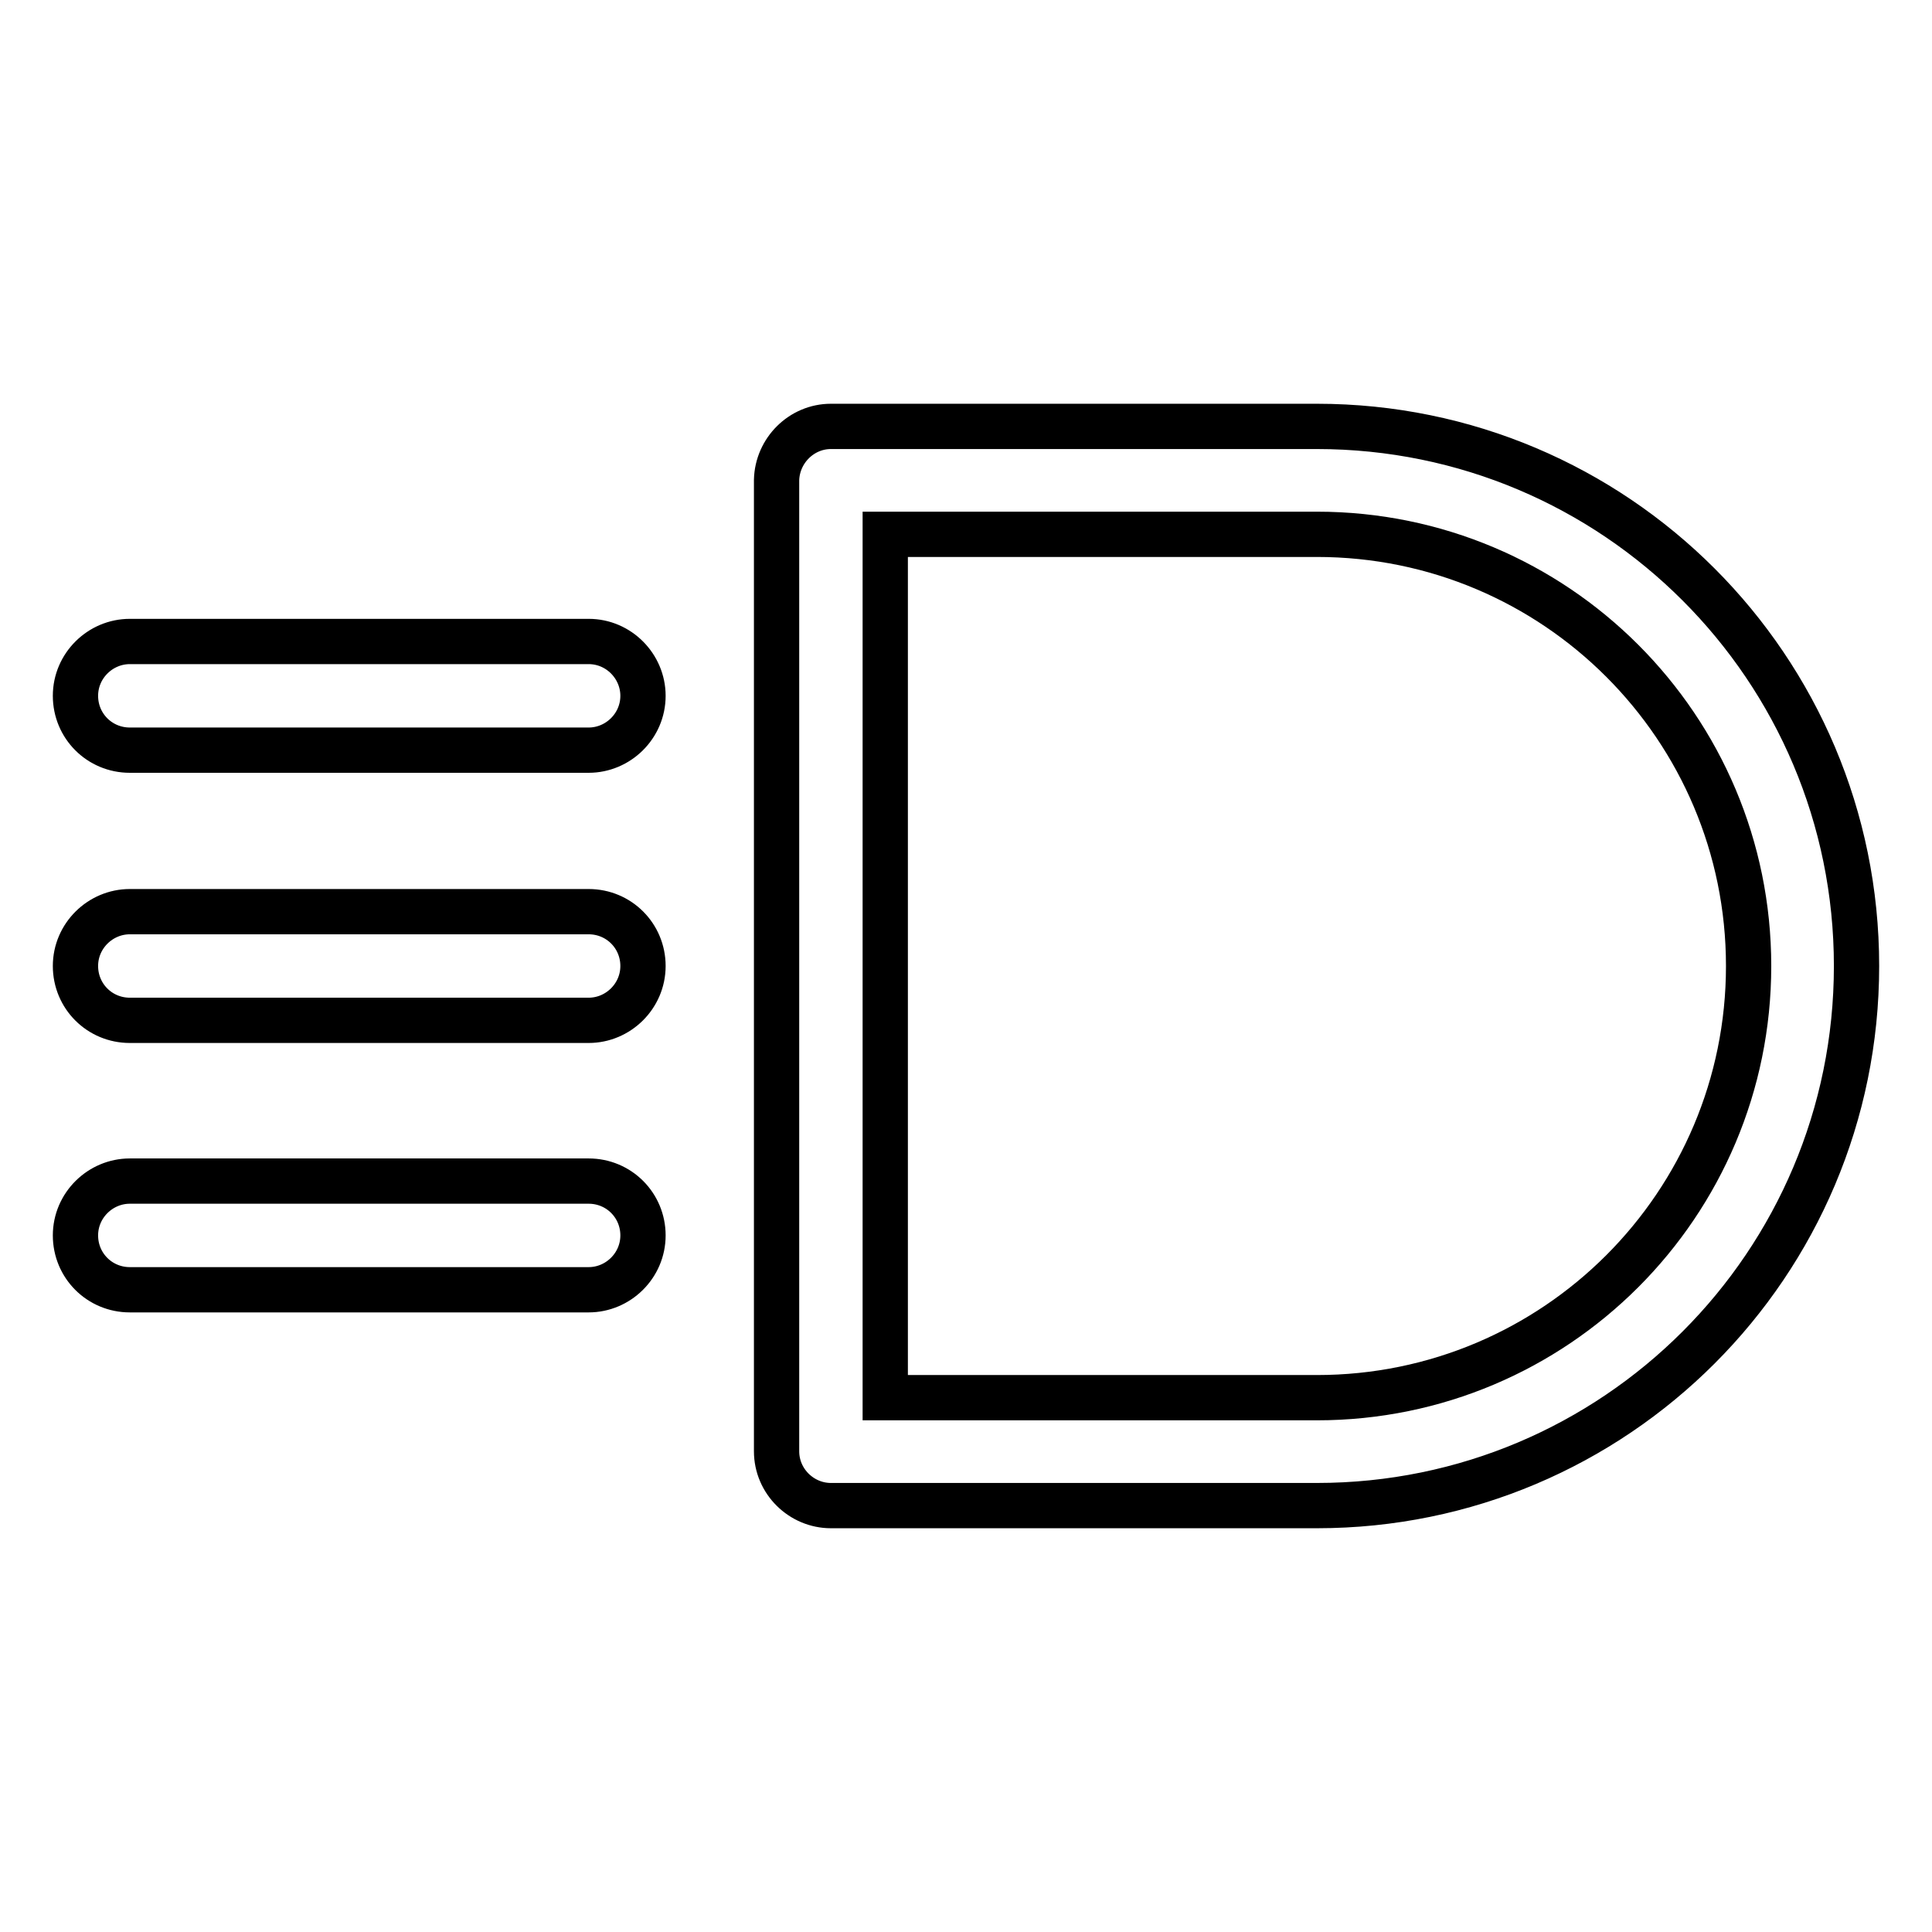 <?xml version="1.0" encoding="utf-8"?>
<!-- Svg Vector Icons : http://www.onlinewebfonts.com/icon -->
<!DOCTYPE svg PUBLIC "-//W3C//DTD SVG 1.1//EN" "http://www.w3.org/Graphics/SVG/1.1/DTD/svg11.dtd">
<svg version="1.1" xmlns="http://www.w3.org/2000/svg" xmlns:xlink="http://www.w3.org/1999/xlink" x="0px" y="0px" viewBox="0 0 256 256" enable-background="new 0 0 256 256" xml:space="preserve">
<g> <path stroke-width="6" fill-opacity="0" stroke="#000000"  d="M117.3,185.2h57.2c31.6,0,57.2-25.6,57.2-57.2c0-31.6-25.6-57.2-57.2-57.2h-57.2V185.2z M110.1,56.5h64.4 c39.5,0,71.5,32,71.5,71.5c0,39.5-32,71.5-71.5,71.5h-64.4c-3.9,0-7.2-3.2-7.2-7.2V63.6C103,59.7,106.2,56.5,110.1,56.5z  M17.2,135.2h60.8c3.9,0,7.2-3.2,7.2-7.2c0-4-3.2-7.2-7.2-7.2H17.2c-3.9,0-7.2,3.2-7.2,7.2C10,132,13.2,135.2,17.2,135.2z  M17.2,99.4h60.8c3.9,0,7.2-3.2,7.2-7.2c0-3.9-3.2-7.2-7.2-7.2H17.2c-3.9,0-7.2,3.2-7.2,7.2C10,96.2,13.2,99.4,17.2,99.4z  M17.2,170.9h60.8c3.9,0,7.2-3.2,7.2-7.2c0-4-3.2-7.2-7.2-7.2H17.2c-3.9,0-7.2,3.2-7.2,7.2C10,167.7,13.2,170.9,17.2,170.9z"/></g>
</svg>